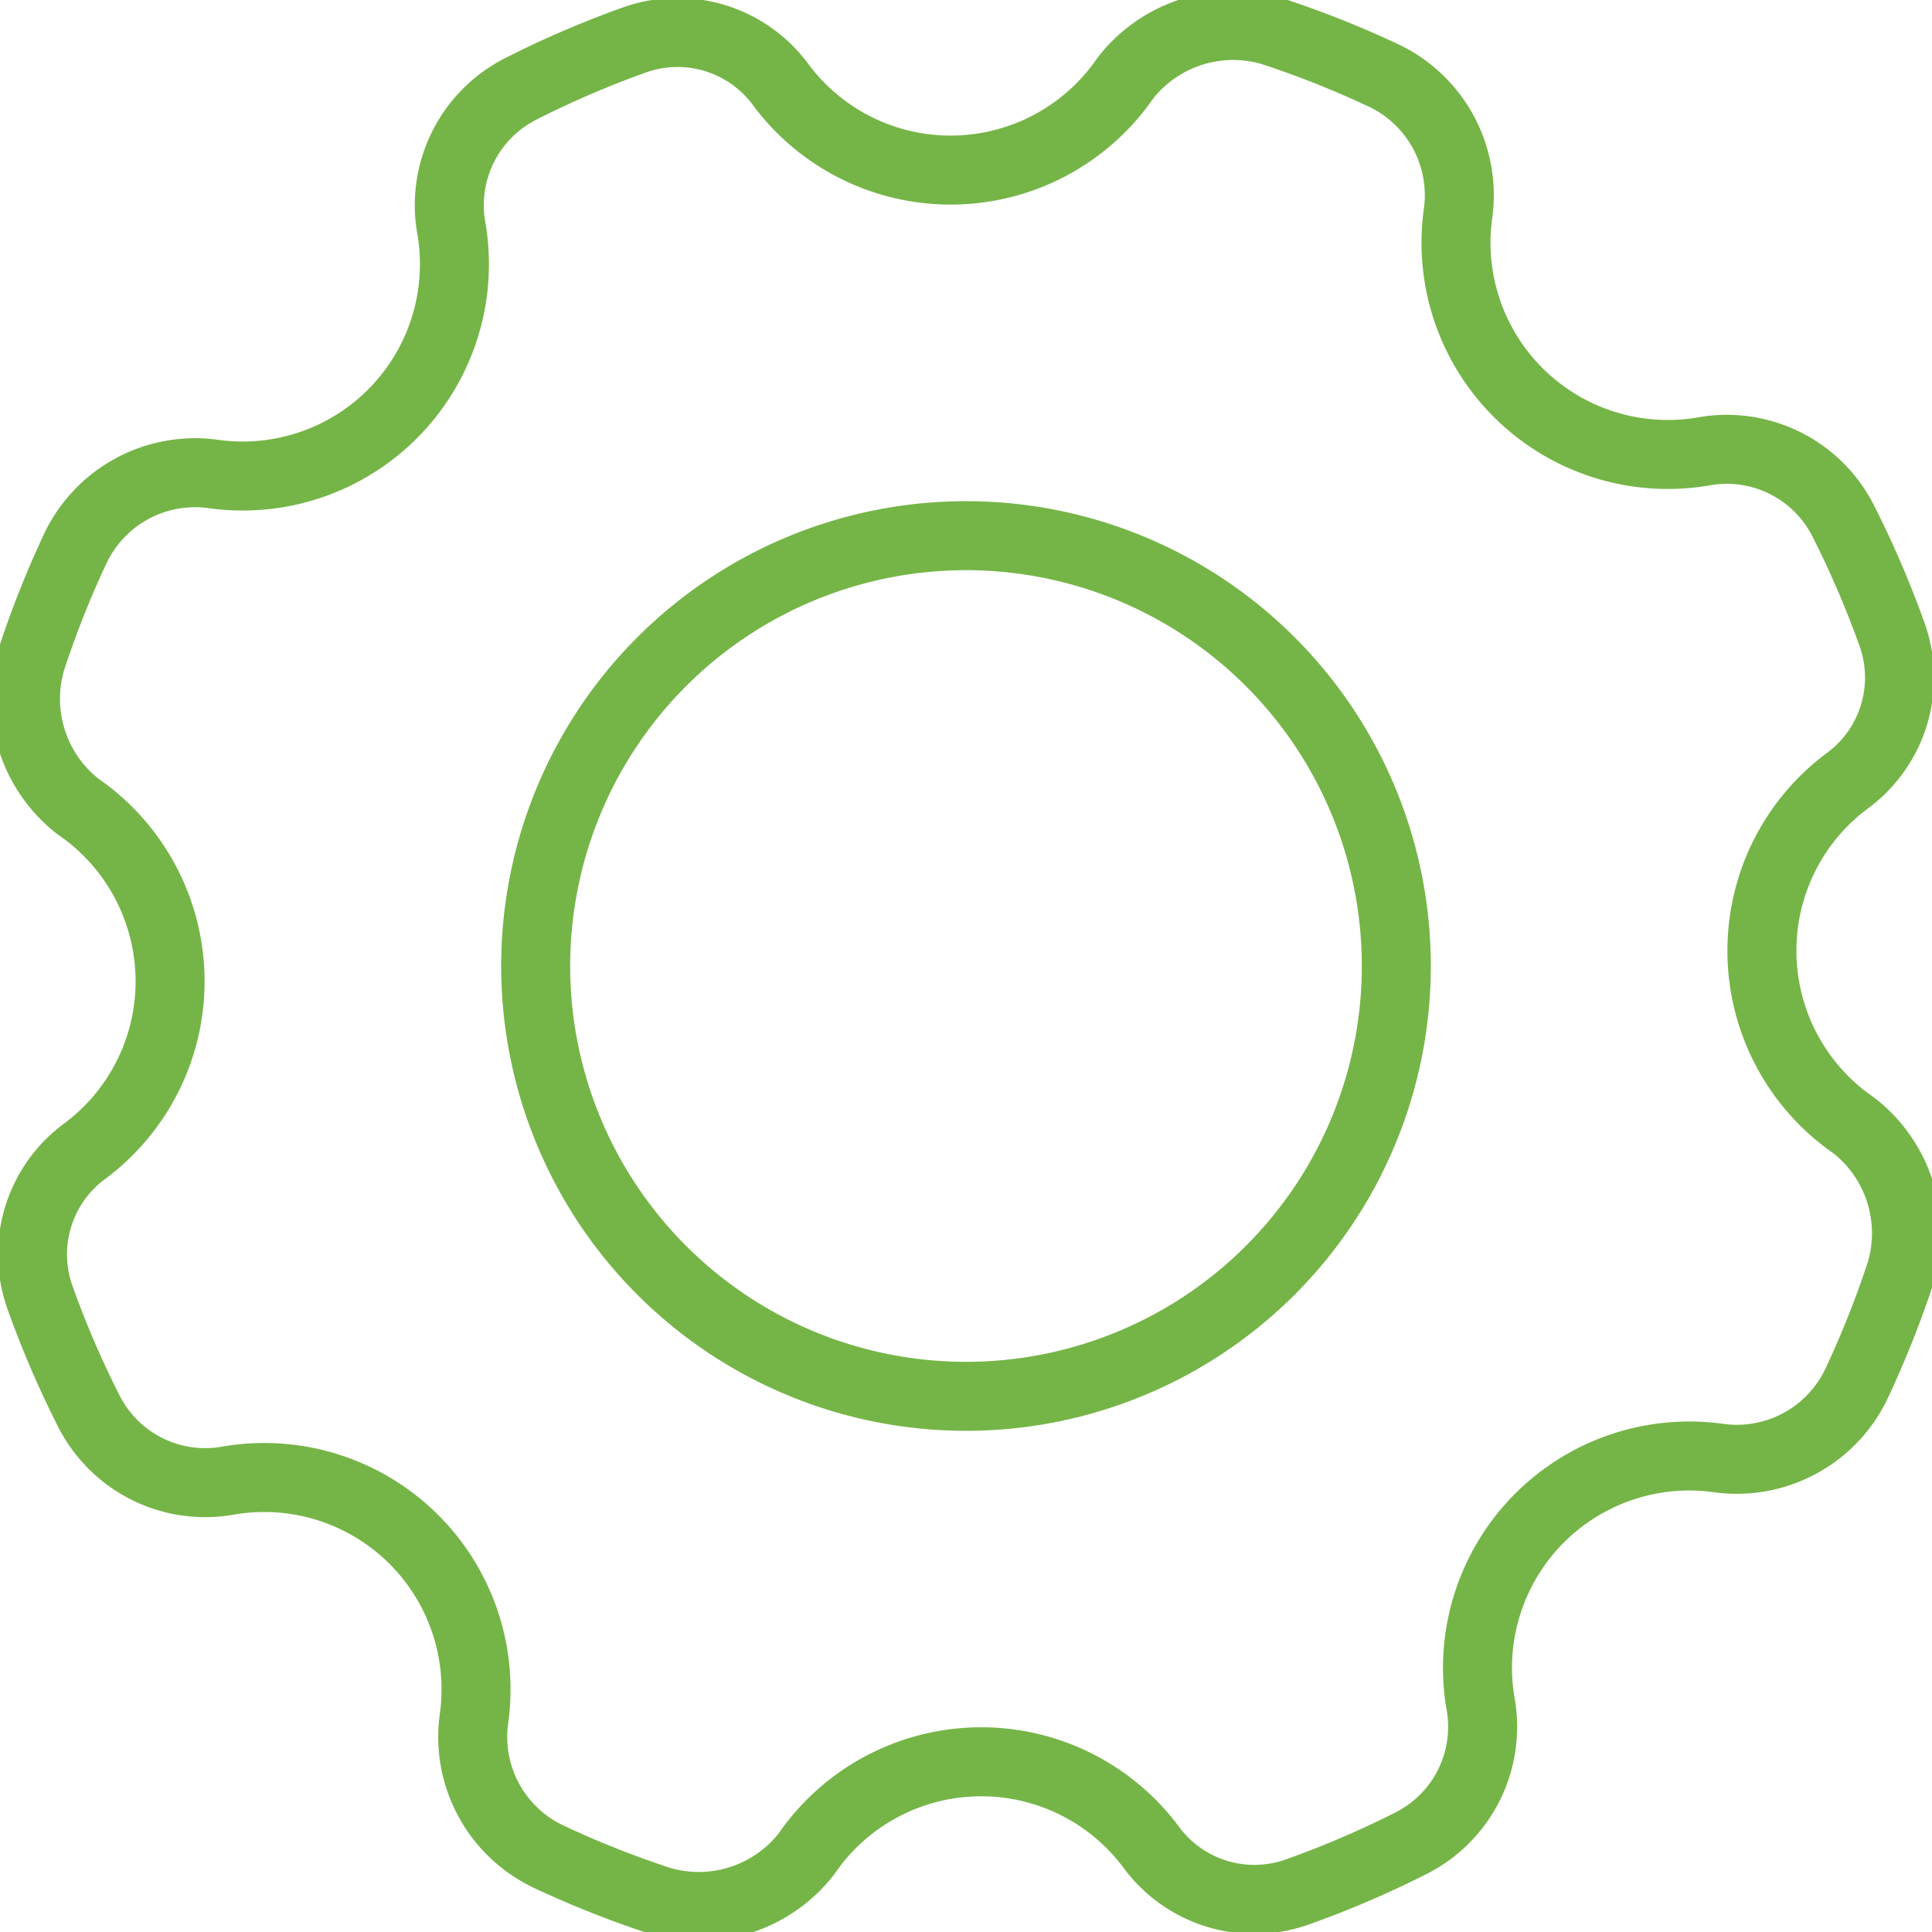<?xml version="1.0" encoding="UTF-8"?>
<svg xmlns="http://www.w3.org/2000/svg" xmlns:xlink="http://www.w3.org/1999/xlink" id="ico-ferramentas" width="56" height="56" viewBox="0 0 56 56">
  <defs>
    <clipPath id="clip-path">
      <rect id="Rectangle_647" data-name="Rectangle 647" width="56" height="56" fill="none" stroke="#75b547" stroke-width="2"></rect>
    </clipPath>
  </defs>
  <g id="Group_995" data-name="Group 995" clip-path="url(#clip-path)">
    <path id="Path_224" data-name="Path 224" d="M52.029,28.513a6.132,6.132,0,0,1,2.506-4.945,3.714,3.714,0,0,0,1.252-4.257A28.4,28.4,0,0,0,54.4,16.087a3.779,3.779,0,0,0-4.006-2.053,6.14,6.14,0,0,1-7.18-6.84A3.841,3.841,0,0,0,41.1,3.164a28.274,28.274,0,0,0-3.283-1.306,3.963,3.963,0,0,0-4.232,1.356,6.147,6.147,0,0,1-5.073,2.675,6.132,6.132,0,0,1-4.945-2.506,3.716,3.716,0,0,0-4.257-1.252,28.323,28.323,0,0,0-3.224,1.388,3.779,3.779,0,0,0-2.053,4.006,6.14,6.14,0,0,1-6.84,7.18,3.842,3.842,0,0,0-4.031,2.111A28.281,28.281,0,0,0,1.858,20.1a3.962,3.962,0,0,0,1.356,4.232A6.148,6.148,0,0,1,5.889,29.4,6.133,6.133,0,0,1,3.383,34.35a3.714,3.714,0,0,0-1.251,4.256A28.243,28.243,0,0,0,3.519,41.83a3.778,3.778,0,0,0,4.006,2.053,6.14,6.14,0,0,1,7.18,6.84,3.842,3.842,0,0,0,2.111,4.031A28.381,28.381,0,0,0,20.1,56.06,3.963,3.963,0,0,0,24.331,54.7a6.14,6.14,0,0,1,10.018-.169,3.715,3.715,0,0,0,4.257,1.252A28.4,28.4,0,0,0,41.83,54.4a3.779,3.779,0,0,0,2.053-4.006,6.14,6.14,0,0,1,6.84-7.18A3.842,3.842,0,0,0,54.754,41.1a28.381,28.381,0,0,0,1.306-3.283A3.963,3.963,0,0,0,54.7,33.586,6.148,6.148,0,0,1,52.029,28.513Z" transform="translate(-0.959 -0.959)" fill="none" stroke="#75b547" stroke-miterlimit="10" stroke-width="2"></path>
    <path id="Path_225" data-name="Path 225" d="M60.714,48.242A12.473,12.473,0,1,1,48.241,35.769,12.472,12.472,0,0,1,60.714,48.242Z" transform="translate(-20.241 -20.242)" fill="none" stroke="#75b547" stroke-miterlimit="10" stroke-width="2"></path>
  </g>
</svg>
